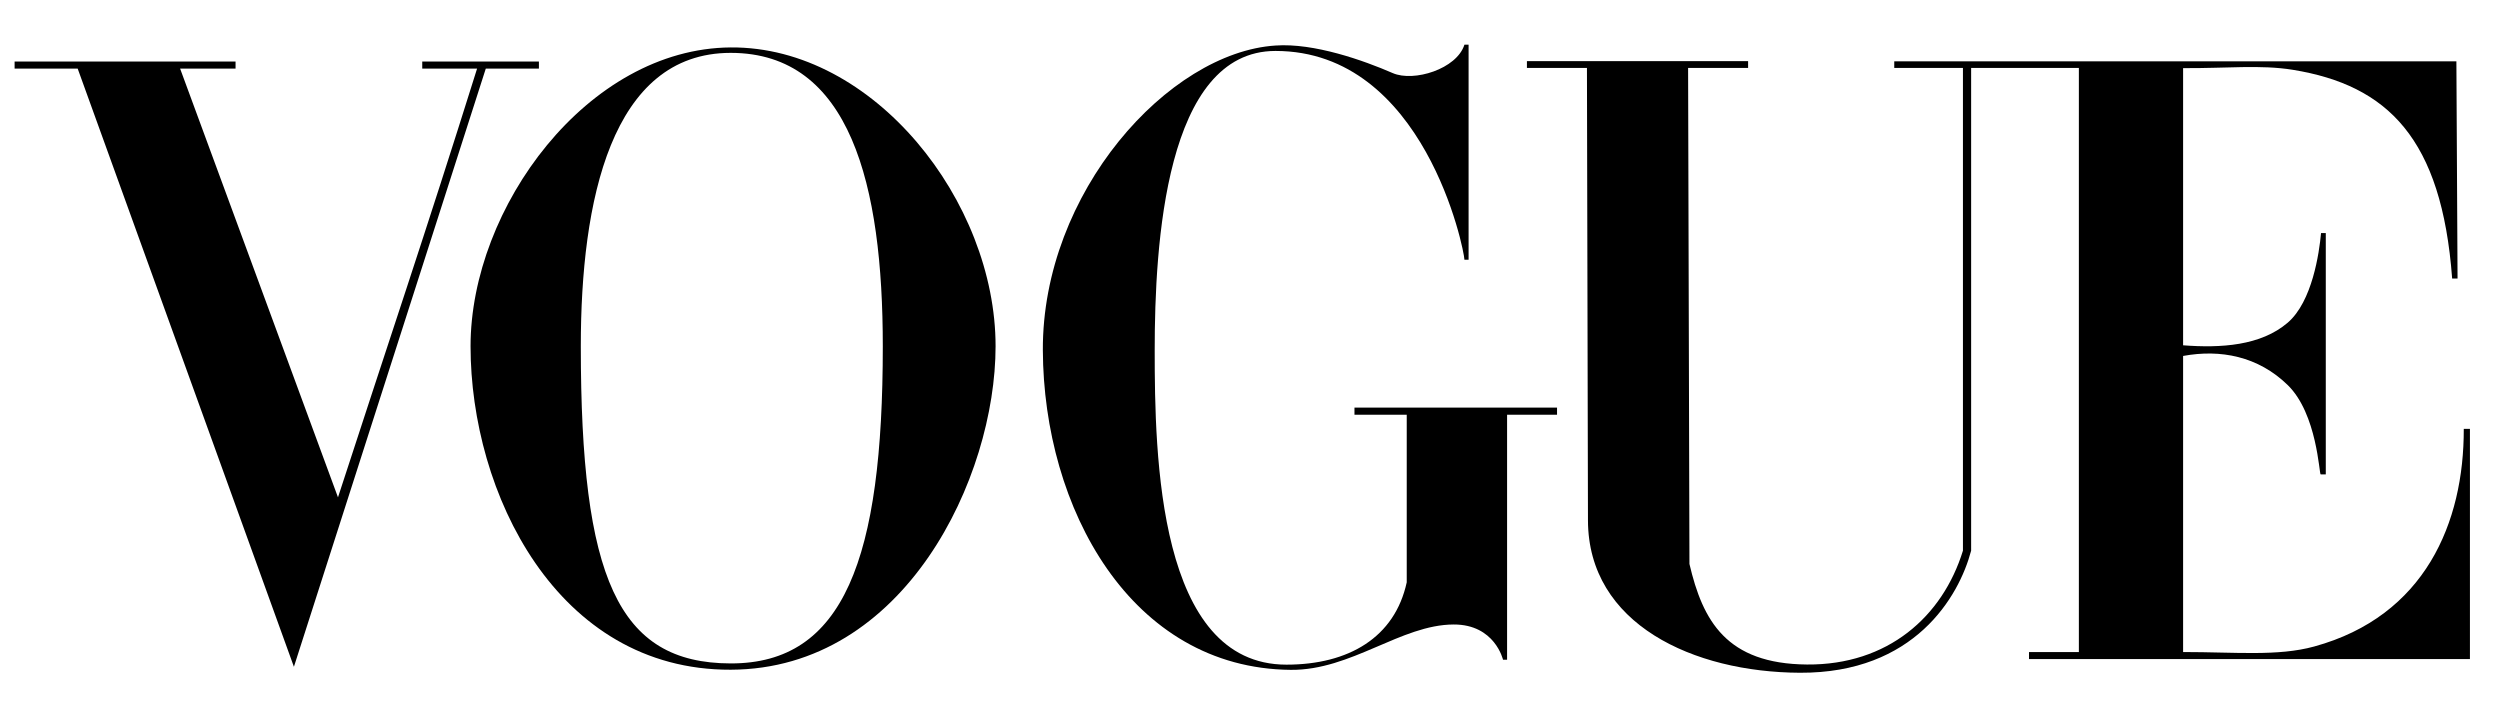 <svg xmlns="http://www.w3.org/2000/svg" fill="none" viewBox="0 0 108 31" height="31" width="108">
<g clip-path="url(#clip0_757_1584)">
<path fill="black" d="M31.567 2.049C25.385 2.093 20.328 8.964 20.328 14.957C20.328 21.264 24.035 28.957 31.567 28.932C39.099 28.907 43.009 20.625 43.009 14.957C43.009 8.697 37.749 2.005 31.567 2.049ZM31.567 2.284C36.741 2.284 38.137 7.998 38.137 14.957C38.137 24.139 36.453 28.669 31.567 28.66C26.681 28.652 25.091 24.944 25.091 14.957C25.091 8.701 26.393 2.284 31.567 2.284Z"></path>
<path fill="black" d="M45.051 15.127C45.023 8.307 50.481 2.267 55.101 1.967C56.77 1.849 58.915 2.613 60.167 3.158C61.077 3.553 62.933 2.981 63.263 1.931H63.443V11.22H63.263C63.263 10.824 61.542 2.201 55.101 2.201C50.343 2.201 49.883 10.567 49.883 15.127C49.883 19.686 50.022 28.713 55.574 28.713C58.264 28.713 60.255 27.536 60.771 25.156V17.917H58.513V17.609H67.264V17.917H65.106V28.5H64.93C64.93 28.5 64.579 26.973 62.799 26.978C60.523 26.985 58.377 28.962 55.761 28.938C48.842 28.874 45.079 21.946 45.051 15.127Z"></path>
<path fill="black" d="M3.356 2.964H0.631V2.658H10.176V2.964H7.781L14.601 21.485C16.734 14.92 18.386 10.066 20.61 2.964H18.241V2.658H23.281V2.964H20.986L12.697 28.805L3.356 2.964Z"></path>
<path fill="black" d="M68.6 22.478L68.556 2.934H65.963V2.641H75.518V2.934H72.926L72.984 24.363C73.558 26.817 74.578 28.679 78.063 28.707C81.549 28.734 83.918 26.645 84.799 23.789V2.934H81.832L81.832 2.65H106.116L106.166 12.032H105.933C105.483 5.974 103.145 3.685 99.058 3.017C97.651 2.787 96.175 2.957 94.31 2.943V14.917C95.934 15.042 97.665 14.94 98.831 13.938C99.891 13.027 100.191 10.923 100.269 10.068H100.474V20.494H100.252C100.188 20.494 100.102 17.878 98.831 16.636C97.551 15.387 95.921 15.08 94.31 15.377V28.168C96.585 28.168 98.399 28.361 99.974 27.929C104.762 26.616 106.447 22.577 106.435 18.526H106.701V28.471H87.653V28.168H89.807V2.934H85.153V23.789C84.626 25.784 82.698 29.086 77.758 29.063C73.165 29.042 68.609 26.971 68.6 22.478Z"></path>
</g>
<defs>
<clipPath id="clip0_757_1584">
<rect fill="white" height="30.266" width="107.167"></rect>
</clipPath>
</defs>
</svg>
